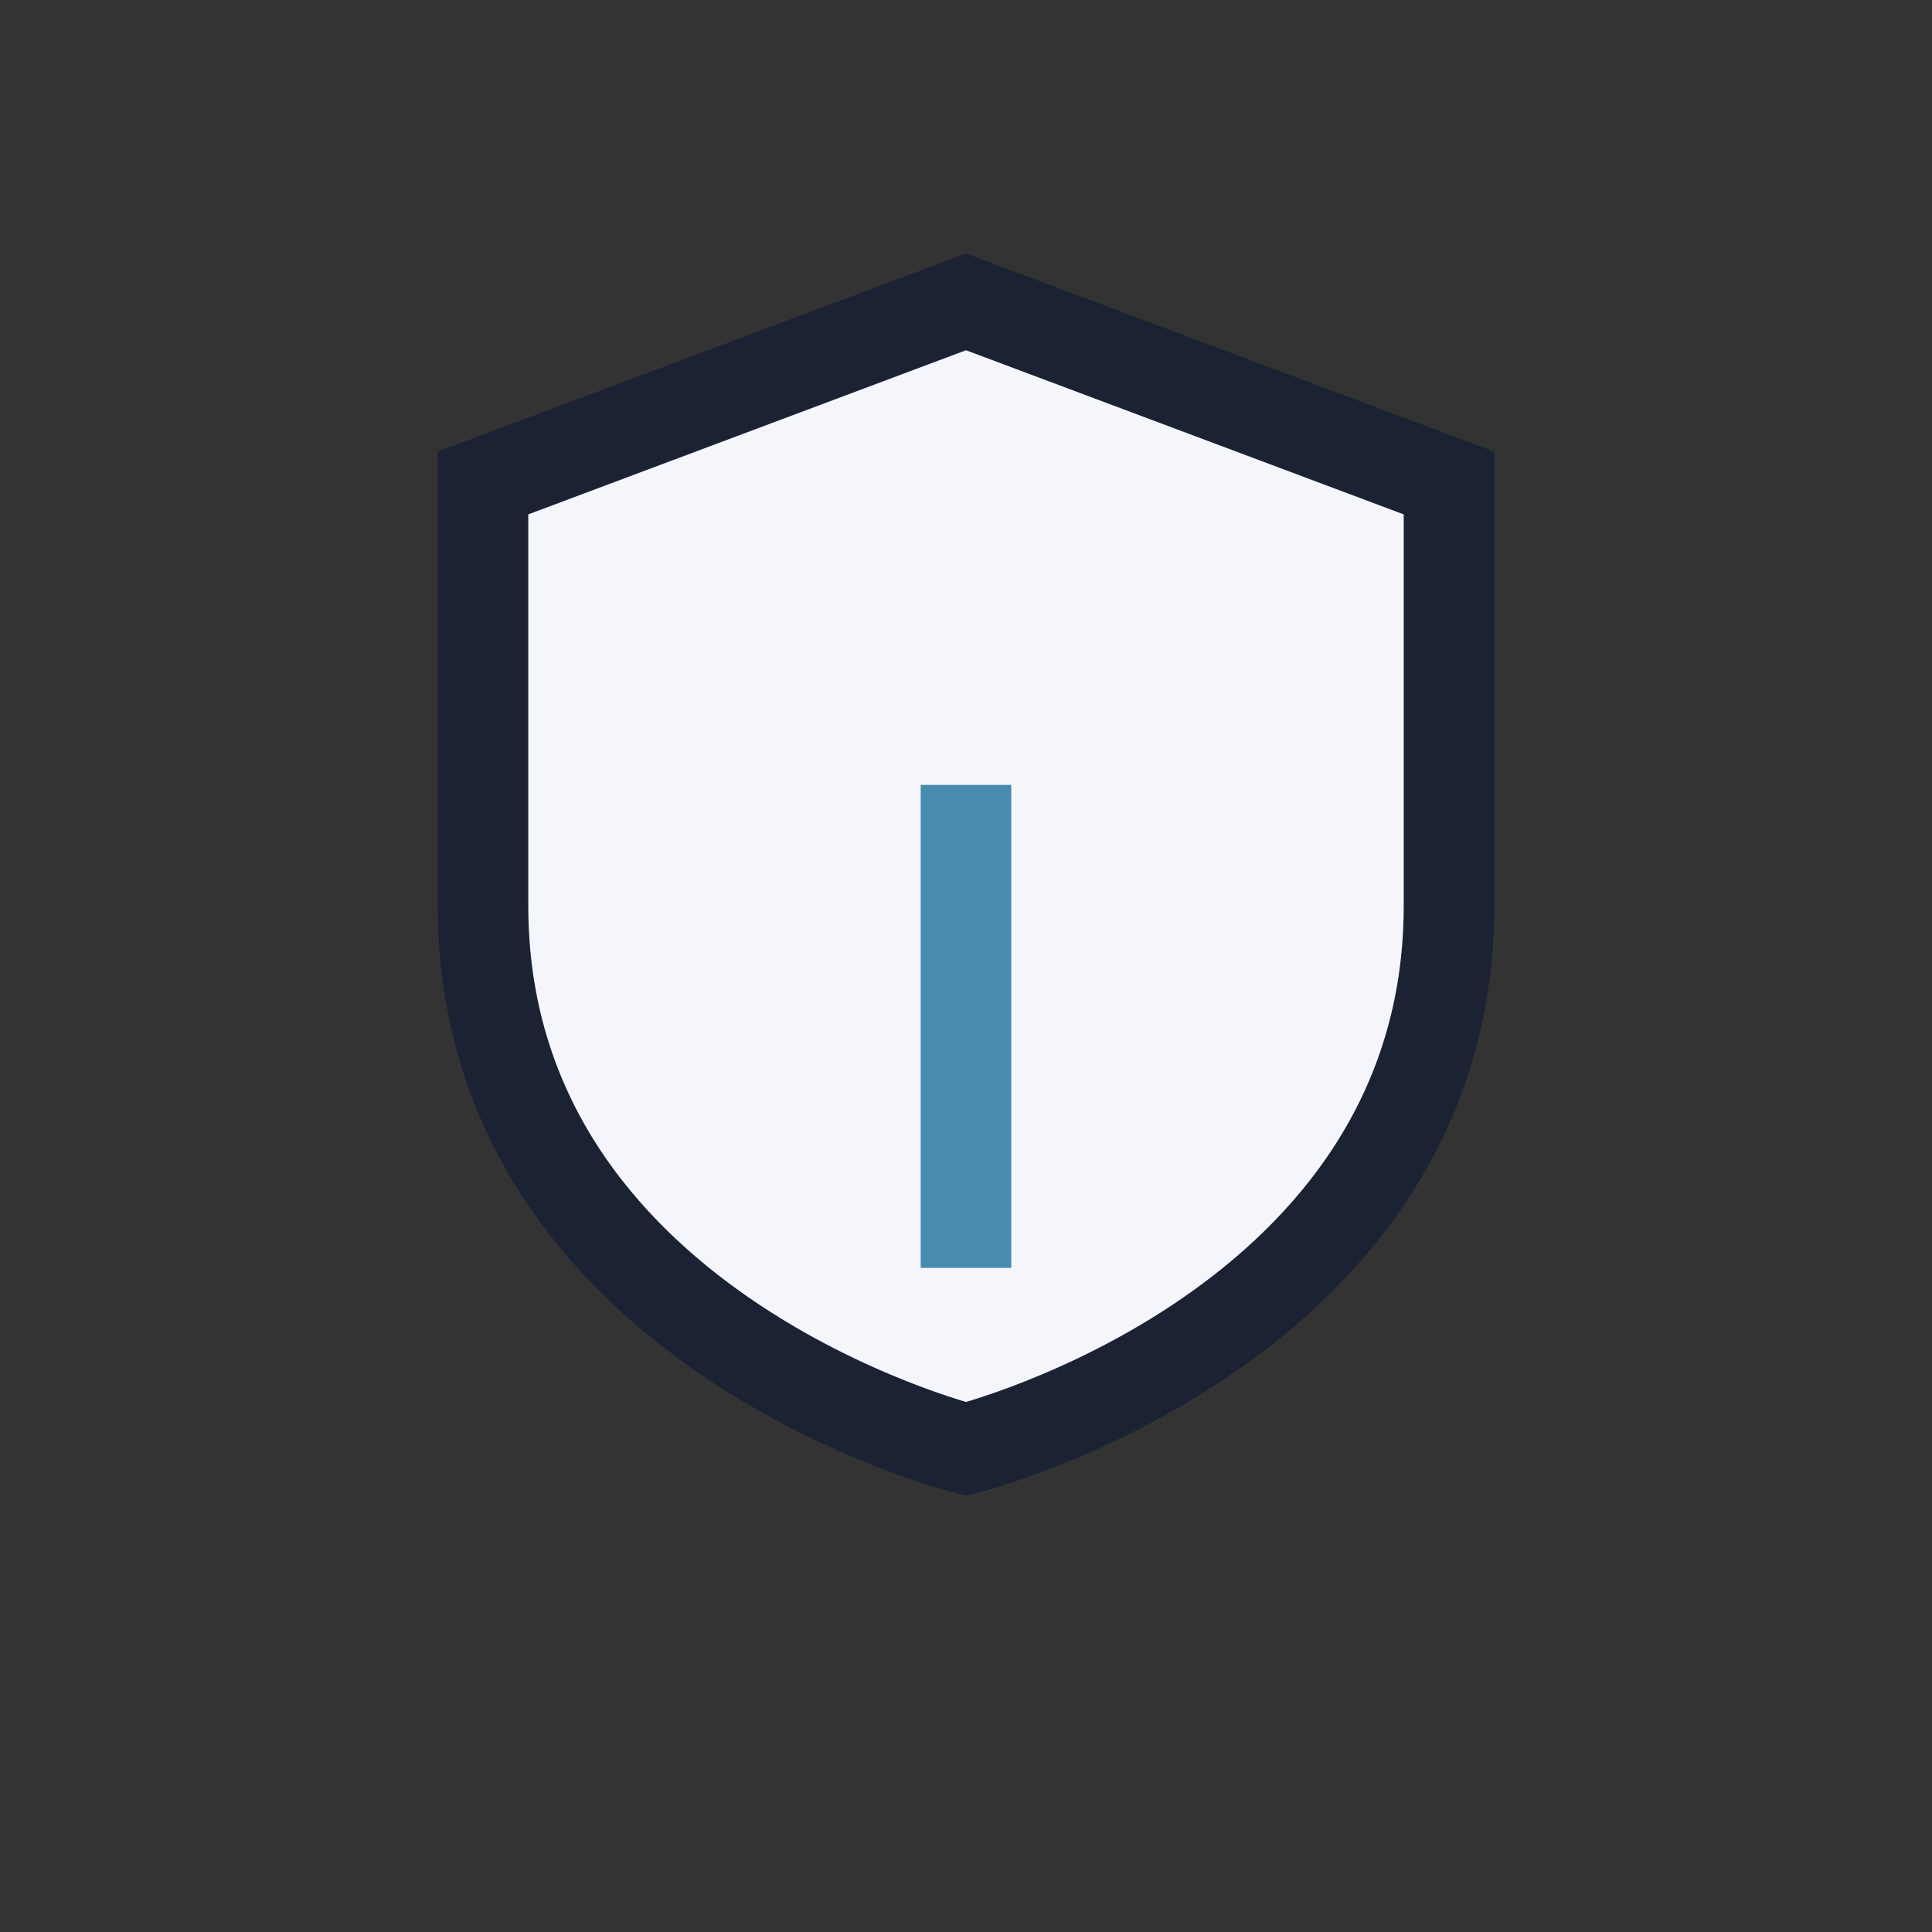 <?xml version="1.0" encoding="UTF-8"?>
<svg xmlns="http://www.w3.org/2000/svg" width="32" height="32" viewBox="0 0 32 32"><rect x="0" y="0" width="32" height="32" fill="#333333" stroke="none"/><path d="M8 8v7c0 7 8 9 8 9s8-2 8-9V8l-8-3-8 3z" fill="#F5F6FB" stroke="#1A2233" stroke-width="1.5"/><path d="M16 21V13" stroke="#488BAF" stroke-width="1.5"/></svg>